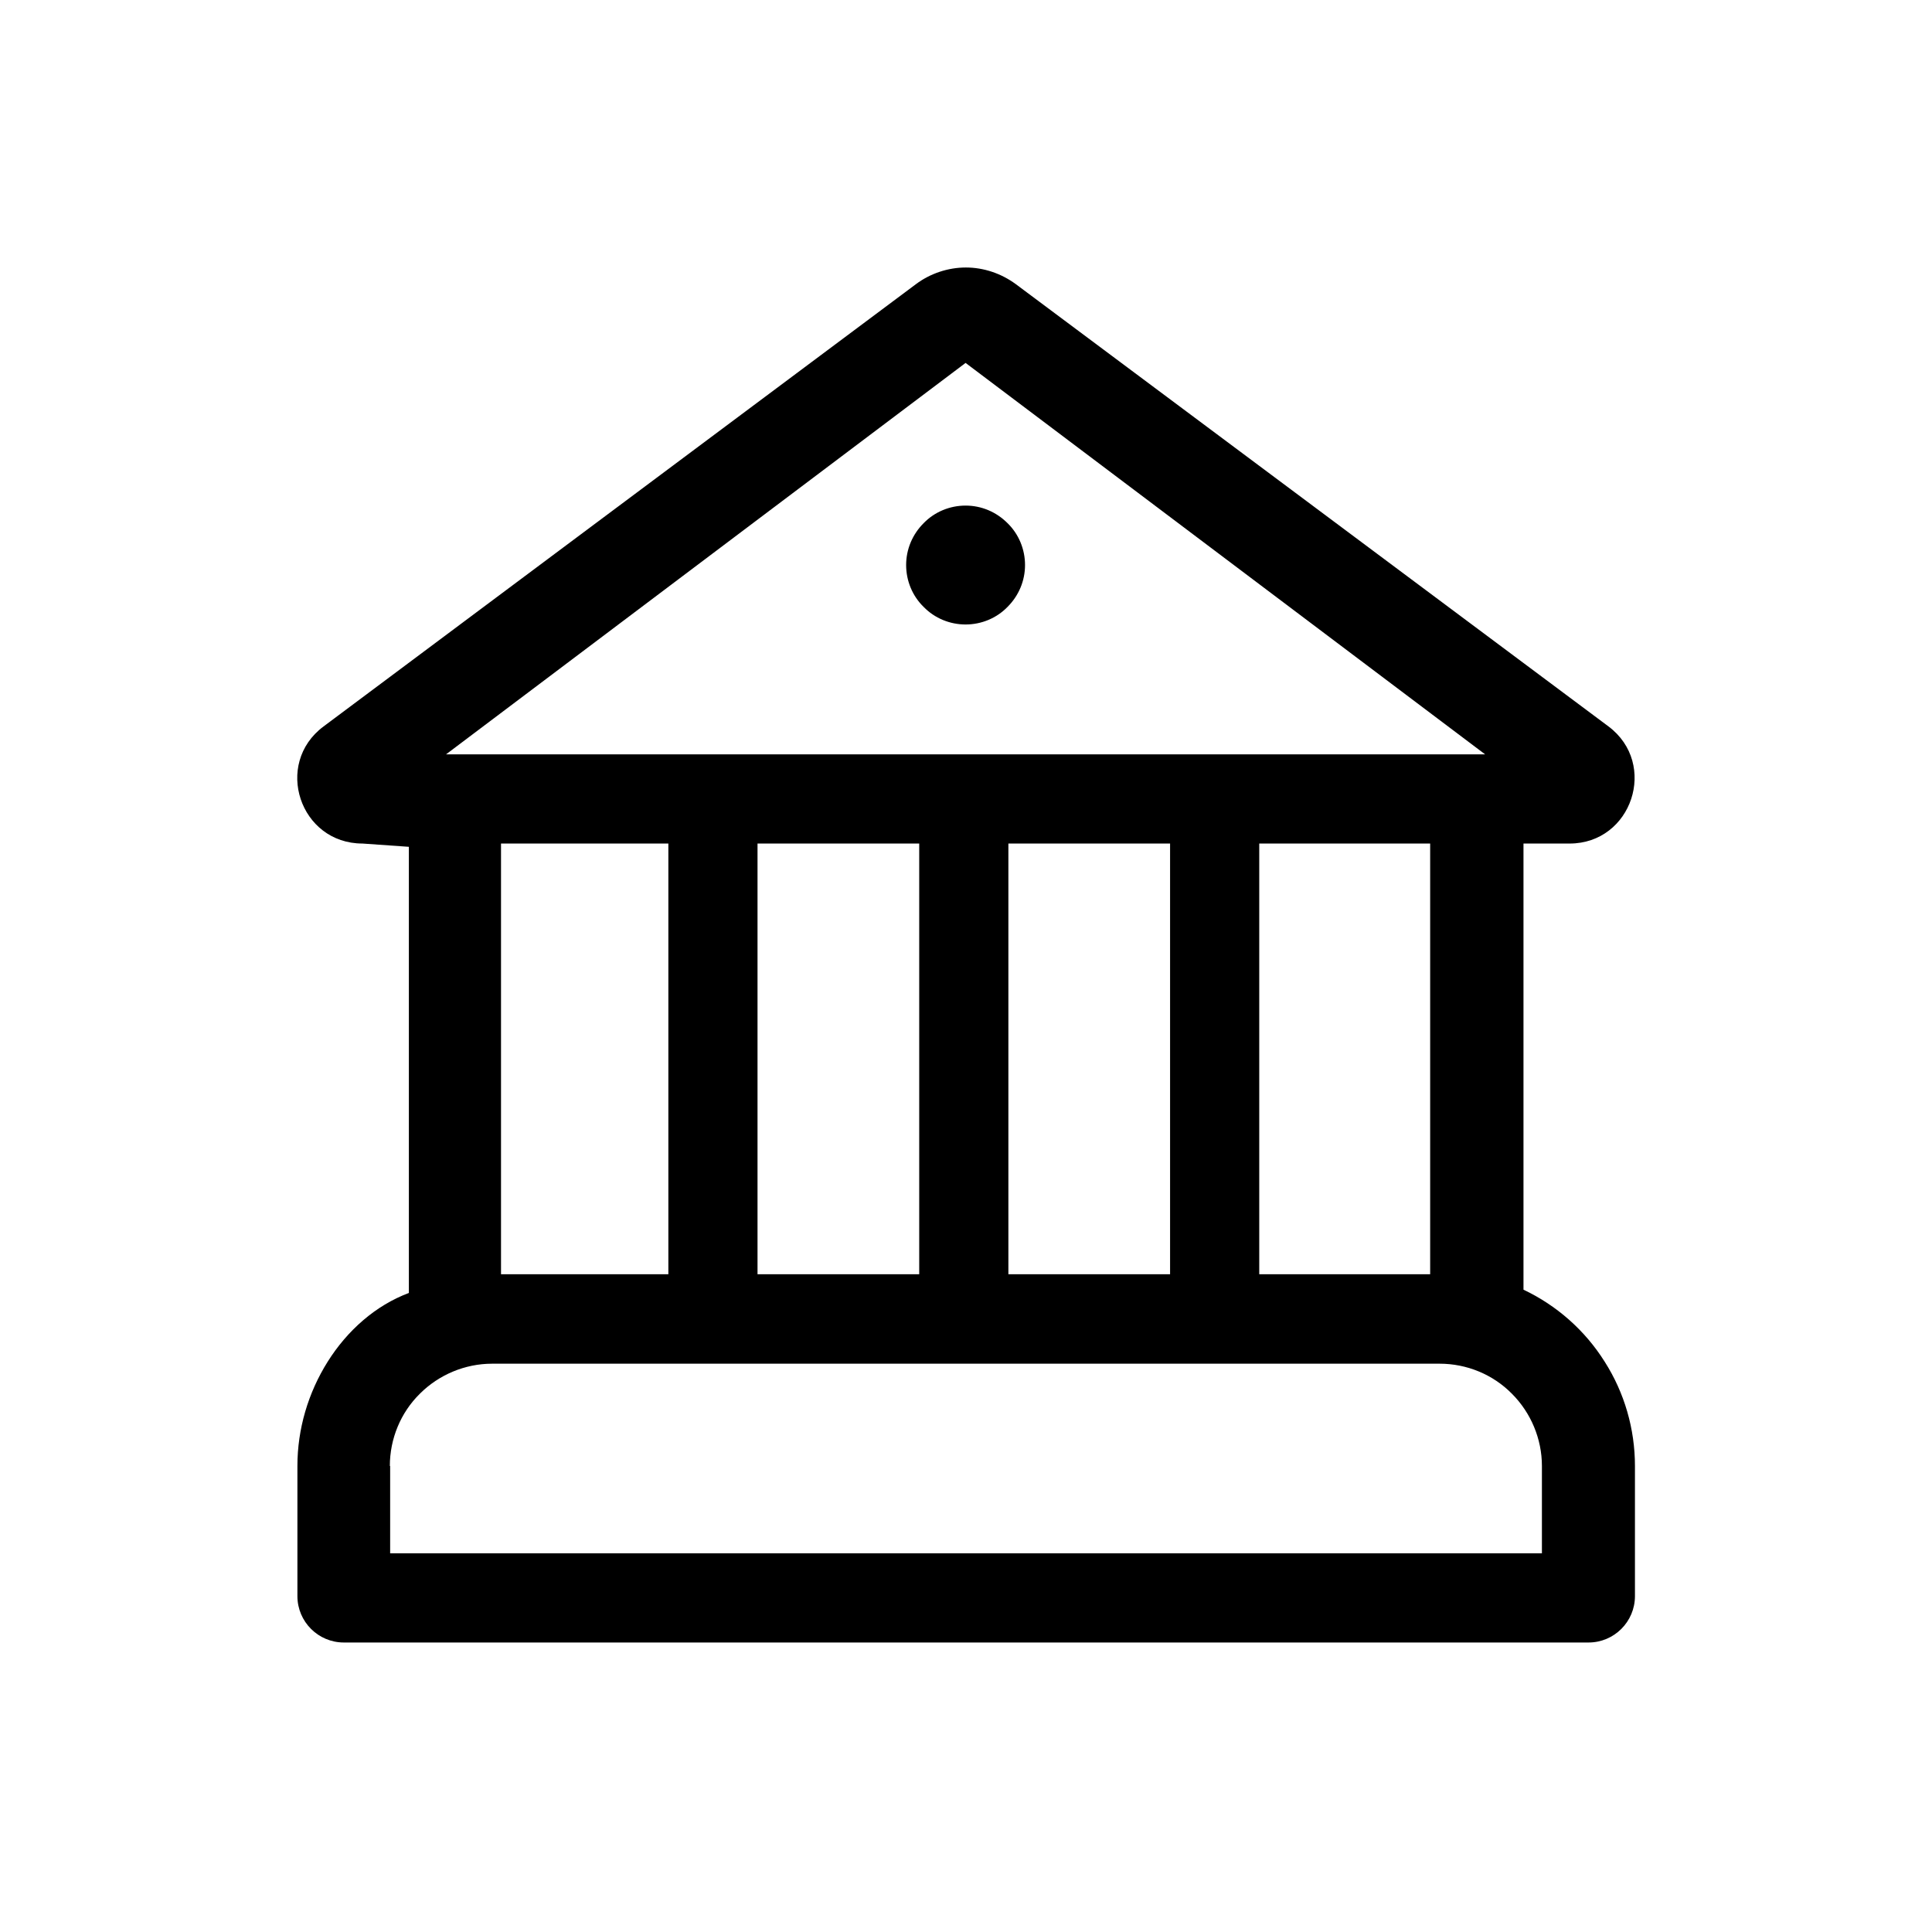 <svg width="65" height="65" viewBox="0 0 65 65" fill="none" xmlns="http://www.w3.org/2000/svg">
<path d="M32.486 21.01C33.016 21.01 33.526 20.8 33.896 20.42C34.276 20.04 34.486 19.54 34.486 19.01C34.486 18.48 34.276 17.97 33.896 17.6C33.516 17.22 33.016 17.01 32.486 17.01C31.956 17.01 31.446 17.22 31.076 17.6C30.696 17.98 30.486 18.48 30.486 19.01C30.486 19.54 30.696 20.05 31.076 20.42C31.446 20.8 31.956 21.01 32.486 21.01ZM34.176 9.56C33.686 9.2 33.096 9 32.496 9C31.896 9 31.296 9.2 30.816 9.56L10.886 24.44C9.196 25.7 10.086 28.38 12.196 28.38L13.756 28.49V43.5C12.636 43.92 11.686 44.76 11.026 45.81C10.366 46.86 10.006 48.08 10.006 49.32V53.7C10.006 54.56 10.706 55.26 11.566 55.26H53.446C54.306 55.26 55.006 54.56 55.006 53.7V49.32C55.006 48.08 54.656 46.86 53.986 45.81C53.326 44.76 52.376 43.92 51.256 43.39V28.38H52.806C54.906 28.38 55.796 25.7 54.116 24.44L34.176 9.56ZM48.116 42.87H42.366V28.38H48.116V42.87ZM39.366 42.87H33.926V28.38H39.366V42.87ZM30.926 42.87H25.486V28.38H30.926V42.87ZM22.486 42.87H16.856V28.38H22.486V42.87ZM15.006 25.38L32.486 12.21L49.966 25.38H15.006ZM13.116 49.32C13.116 48.41 13.476 47.53 14.126 46.89C14.766 46.25 15.646 45.88 16.556 45.88H48.436C49.346 45.88 50.226 46.24 50.866 46.89C51.506 47.53 51.876 48.41 51.876 49.32V52.26H13.126V49.32H13.116Z" fill="black"/>
</svg>

